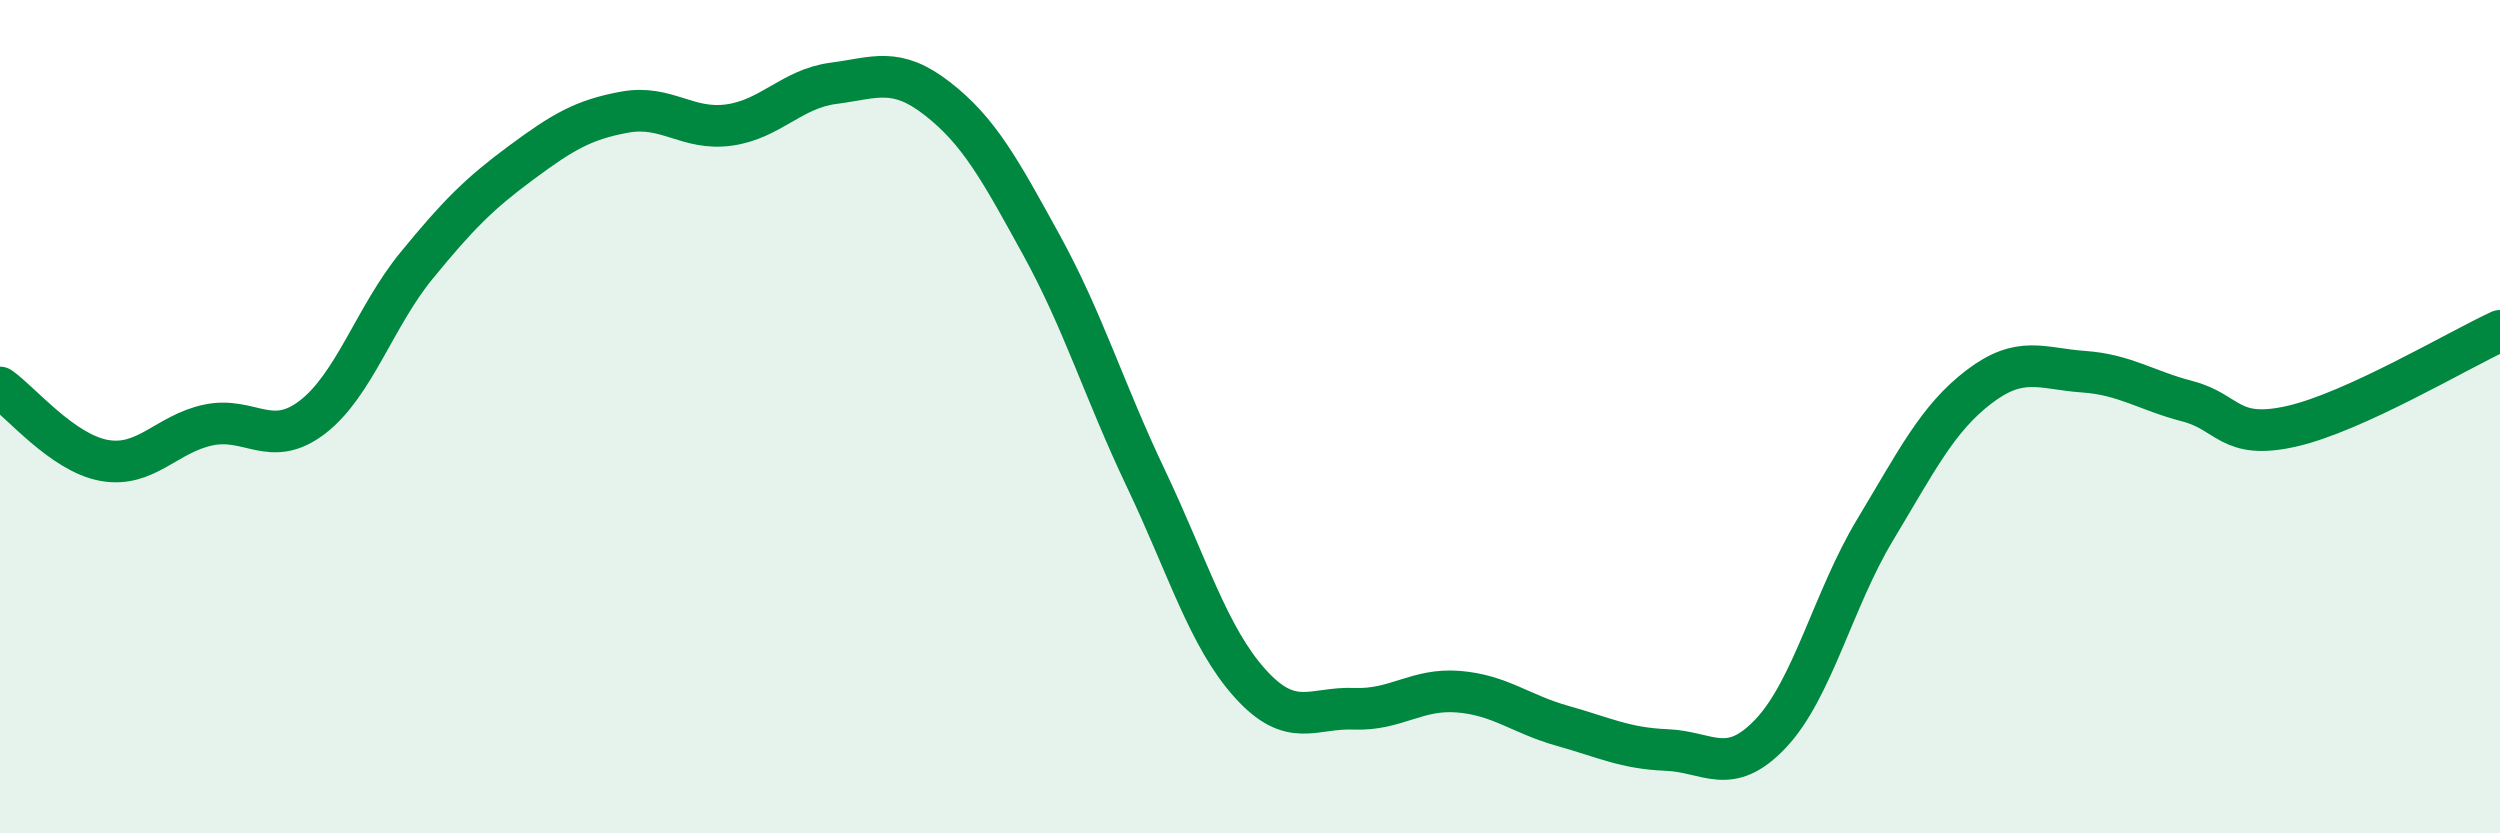 
    <svg width="60" height="20" viewBox="0 0 60 20" xmlns="http://www.w3.org/2000/svg">
      <path
        d="M 0,9.3 C 0.5,9.65 1.5,10.87 2.5,11.05 C 3.5,11.23 4,10.41 5,10.2 C 6,9.99 6.5,10.78 7.5,10.01 C 8.5,9.24 9,7.59 10,6.37 C 11,5.15 11.5,4.65 12.5,3.91 C 13.5,3.17 14,2.87 15,2.69 C 16,2.51 16.5,3.14 17.5,3 C 18.5,2.86 19,2.13 20,2 C 21,1.87 21.5,1.59 22.5,2.37 C 23.5,3.15 24,4.07 25,5.89 C 26,7.71 26.5,9.38 27.5,11.48 C 28.5,13.58 29,15.29 30,16.4 C 31,17.51 31.5,16.97 32.5,17.01 C 33.5,17.05 34,16.52 35,16.6 C 36,16.68 36.5,17.14 37.5,17.42 C 38.5,17.7 39,17.96 40,18 C 41,18.04 41.5,18.66 42.5,17.6 C 43.5,16.54 44,14.38 45,12.72 C 46,11.06 46.5,10.04 47.5,9.28 C 48.5,8.52 49,8.85 50,8.92 C 51,8.99 51.5,9.37 52.5,9.63 C 53.5,9.89 53.5,10.57 55,10.23 C 56.5,9.89 59,8.4 60,7.94L60 20L0 20Z"
        fill="#008740"
        opacity="0.1"
        stroke-linecap="round"
        stroke-linejoin="round"
      />
      <path
        d="M 0,9.3 C 0.5,9.65 1.5,10.87 2.5,11.05 C 3.5,11.23 4,10.41 5,10.2 C 6,9.99 6.5,10.78 7.5,10.01 C 8.5,9.24 9,7.59 10,6.37 C 11,5.15 11.5,4.65 12.5,3.91 C 13.5,3.17 14,2.87 15,2.69 C 16,2.51 16.5,3.14 17.5,3 C 18.5,2.86 19,2.13 20,2 C 21,1.87 21.5,1.59 22.5,2.37 C 23.5,3.15 24,4.07 25,5.89 C 26,7.71 26.5,9.38 27.5,11.48 C 28.5,13.58 29,15.29 30,16.4 C 31,17.51 31.5,16.97 32.5,17.01 C 33.5,17.05 34,16.52 35,16.6 C 36,16.68 36.5,17.14 37.5,17.42 C 38.5,17.7 39,17.96 40,18 C 41,18.04 41.5,18.66 42.5,17.6 C 43.5,16.54 44,14.38 45,12.72 C 46,11.06 46.5,10.04 47.5,9.28 C 48.5,8.52 49,8.85 50,8.92 C 51,8.99 51.5,9.37 52.5,9.63 C 53.5,9.89 53.5,10.57 55,10.23 C 56.5,9.89 59,8.4 60,7.94"
        stroke="#008740"
        stroke-width="1"
        fill="none"
        stroke-linecap="round"
        stroke-linejoin="round"
      />
    </svg>
  